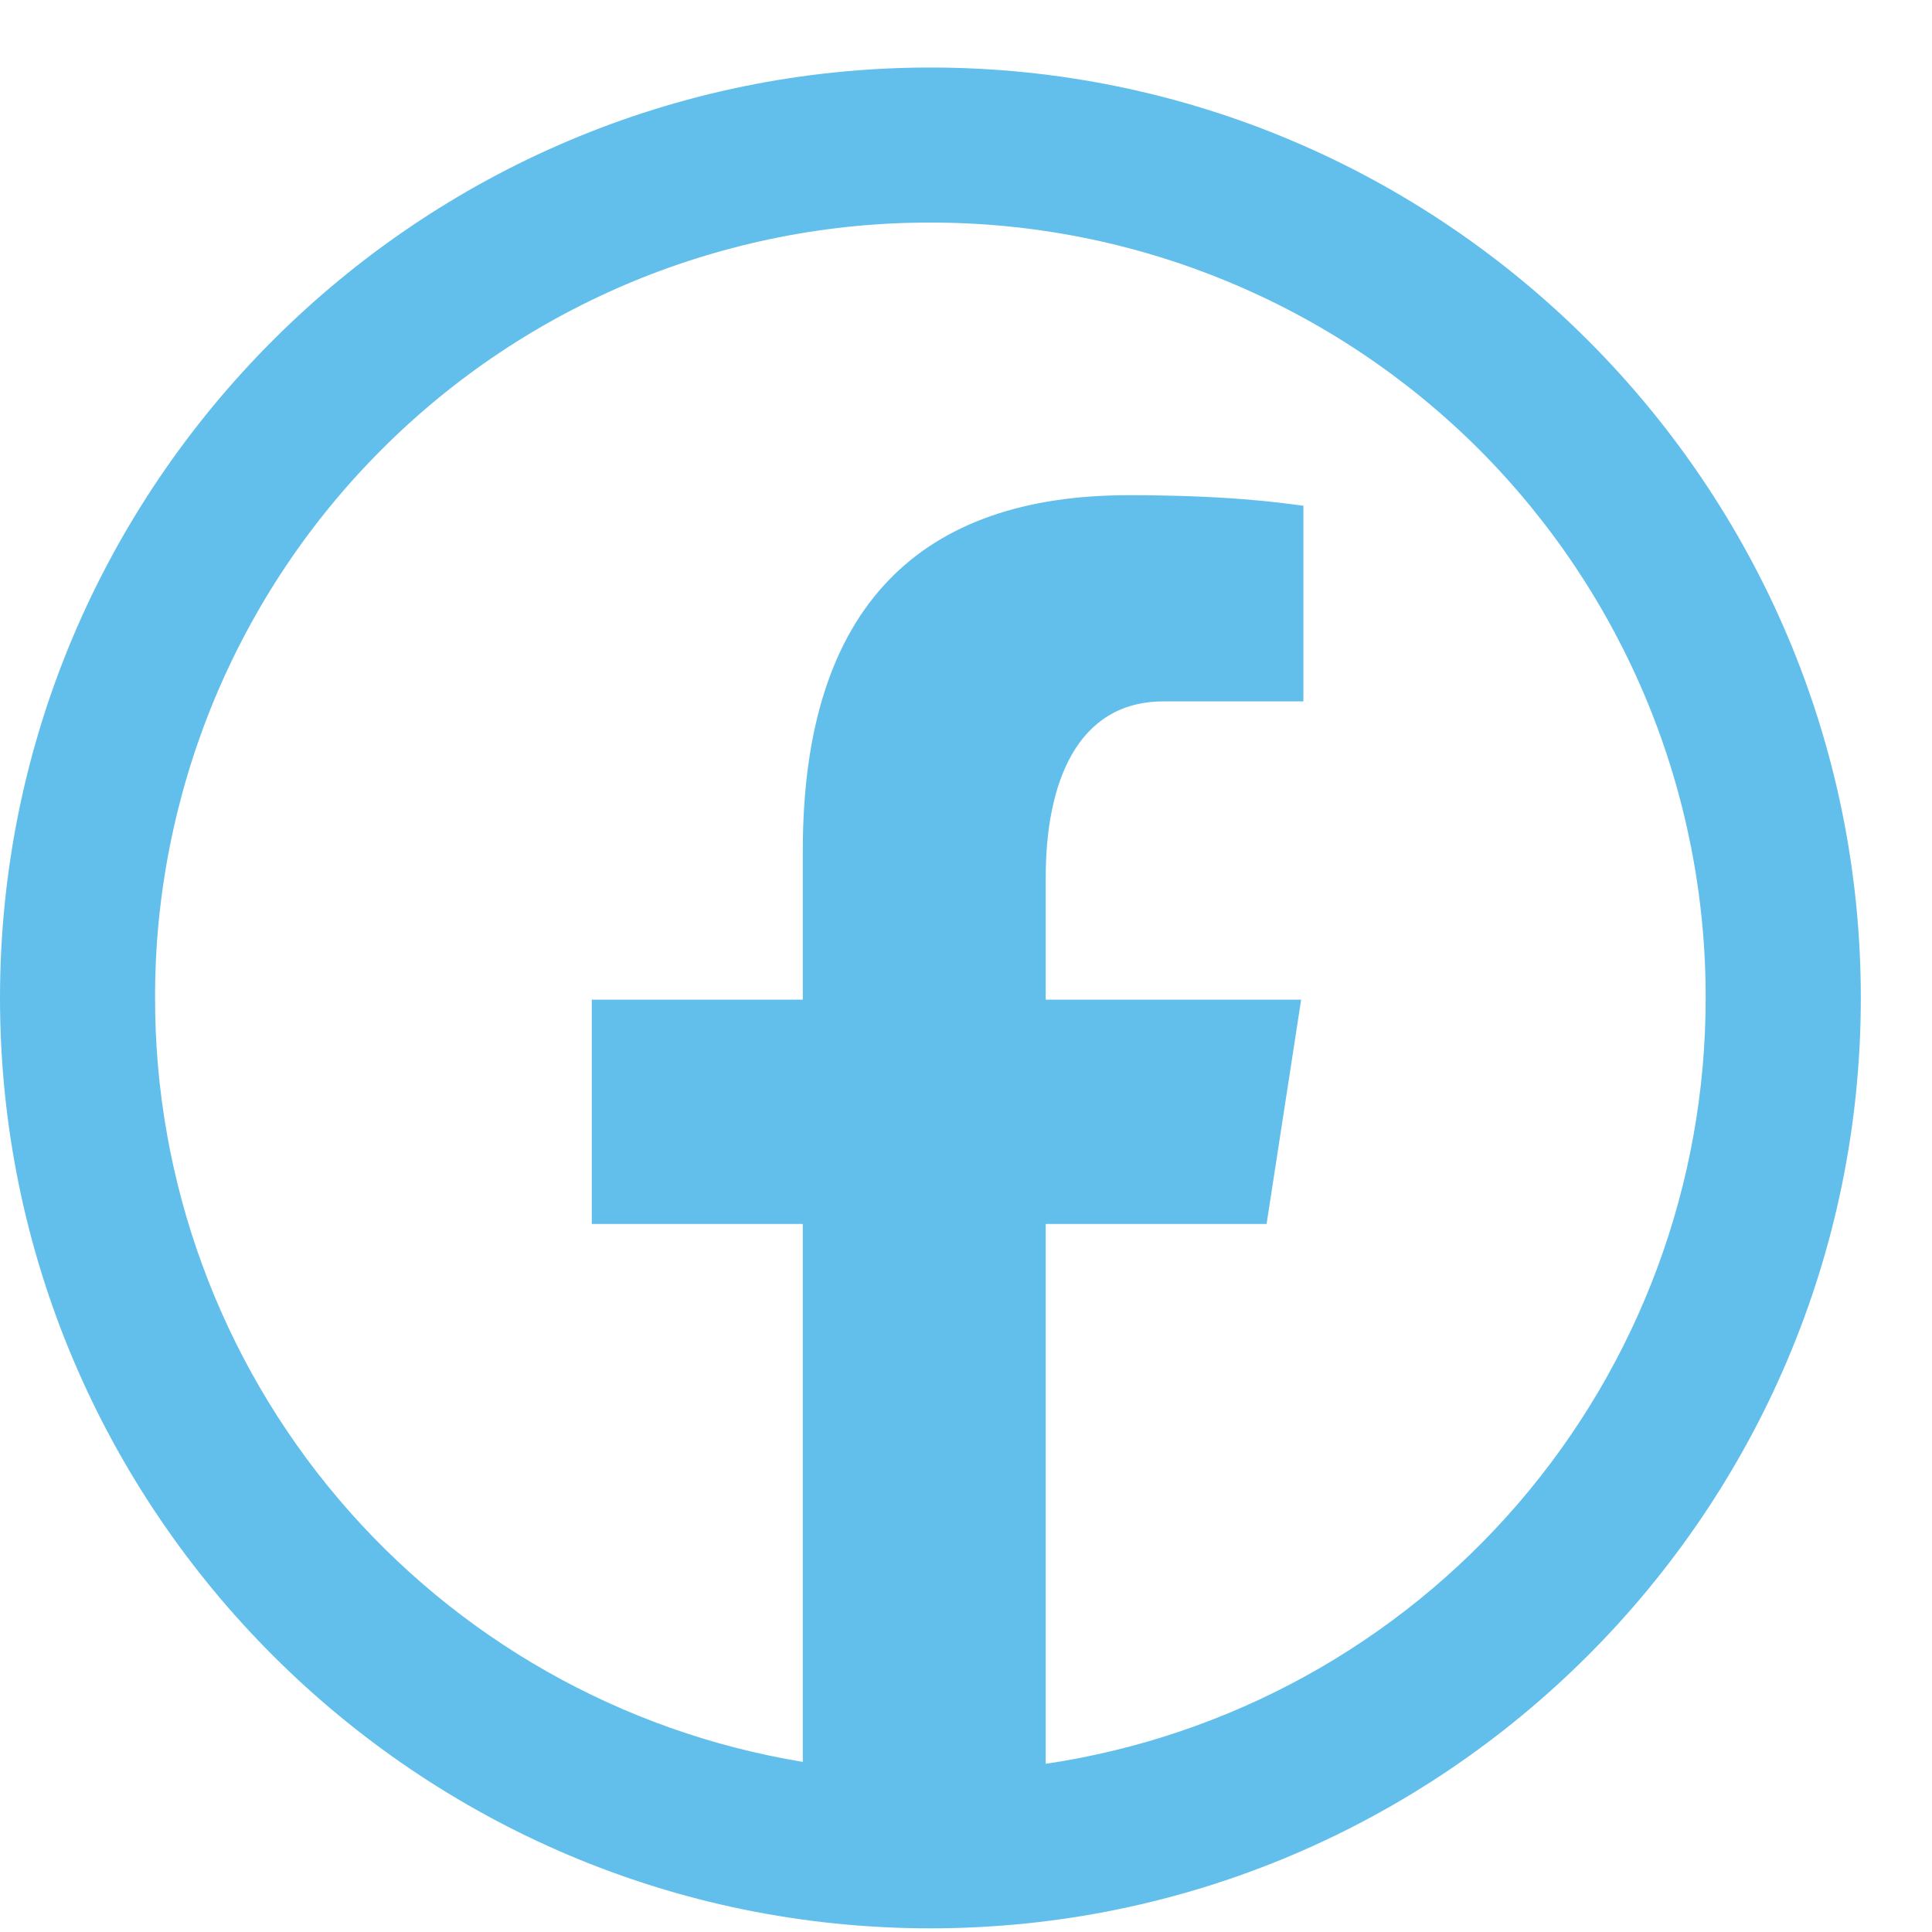 <?xml version="1.0" encoding="UTF-8"?>
<svg xmlns="http://www.w3.org/2000/svg" width="19" height="19" viewBox="0 0 19 19" fill="none">
  <g clip-path="url(#clip0_1345_1018)">
    <path d="M9.15 0.664C4.105 0.664 0 4.77 0 9.814C0 14.858 4.105 18.964 9.15 18.964C14.194 18.964 18.3 14.858 18.3 9.814C18.3 4.769 14.194 0.664 9.15 0.664ZM9.15 2.189C10.152 2.188 11.144 2.384 12.069 2.767C12.995 3.149 13.836 3.711 14.545 4.419C15.253 5.128 15.814 5.969 16.197 6.894C16.579 7.82 16.776 8.812 16.774 9.814C16.776 11.639 16.121 13.404 14.93 14.787C13.738 16.17 12.089 17.078 10.284 17.346V12.037H12.456L12.796 9.831H10.284V8.627C10.284 7.712 10.585 6.898 11.442 6.898H12.818V4.974C12.576 4.941 12.065 4.87 11.098 4.87C9.078 4.87 7.895 5.936 7.895 8.365V9.831H5.82V12.037H7.895V17.327C6.115 17.034 4.496 16.117 3.329 14.741C2.162 13.365 1.523 11.618 1.525 9.814C1.523 8.812 1.72 7.82 2.102 6.894C2.485 5.968 3.046 5.127 3.755 4.419C4.463 3.71 5.304 3.149 6.23 2.766C7.156 2.384 8.148 2.187 9.15 2.189Z" fill="#62BFEB"></path>
  </g>
  <defs>
    <clipPath id="clip0_1345_1018">
      <rect width="19" height="19" fill="white"></rect>
    </clipPath>
  </defs>
</svg>
